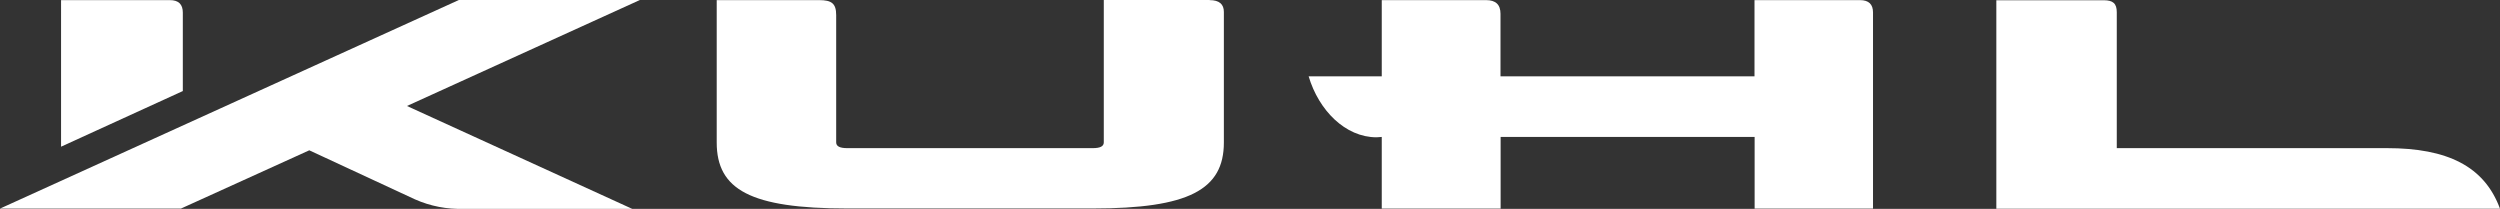 <?xml version="1.0" encoding="UTF-8"?>
<svg id="_レイヤー_2" data-name="レイヤー 2" xmlns="http://www.w3.org/2000/svg" viewBox="0 0 207.58 17.34">
  <rect x="0" y="0" width="207.58" height="17.34" fill="#333333" stroke="none"/>
  <defs>
    <style>
      .cls-1 {
        fill: #fff;
      }
    </style>
  </defs>
  <g id="_デザイン" data-name="デザイン">
    <g id="_グループ_8837" data-name="グループ 8837">
      <path id="_パス_6257" data-name="パス 6257" class="cls-1" d="M100.44,0h-8.79v11.82c0,.33-.3.48-.91.48h-20.4c-.6,0-.91-.15-.91-.48V1.25c0-.97-.39-1.24-1.41-1.24h-8.51v11.82c0,3.92,2.82,5.48,10.83,5.48h20.4c7.96,0,10.88-1.56,10.88-5.48V.99c0-.64-.38-.98-1.18-.98"/>
      <path id="_パス_6258" data-name="パス 6258" class="cls-1" d="M154.42.01h-8.74v6.33h-21.09V1.15c0-.78-.41-1.14-1.19-1.14h-8.67v6.33h-6.07c.84,2.82,3.04,5.06,5.64,5.06l.43-.03v5.95h9.87v-5.95h21.09v5.95h9.83V1.03c0-.67-.35-1.02-1.08-1.02"/>
      <path id="_パス_6259" data-name="パス 6259" class="cls-1" d="M175.76,12.3V1.02c0-.73-.31-1-1.08-1h-8.92v17.31h41.82c-1.3-3.54-4.39-5.03-9.38-5.03h-22.45Z"/>
      <path id="_パス_6260" data-name="パス 6260" class="cls-1" d="M15.18,7.56l-10.11,4.62V.01h9.01c.77-.01,1.1.37,1.1,1.04v6.51Z"/>
      <path id="_パス_6261" data-name="パス 6261" class="cls-1" d="M53.13,0h-15.03L0,17.32h15.02l10.66-4.84,8.77,4.07c1.28.57,2.68.84,4.08.79h13.96l-18.7-8.54L53.13,0Z"/>
    </g>
  </g>
</svg>